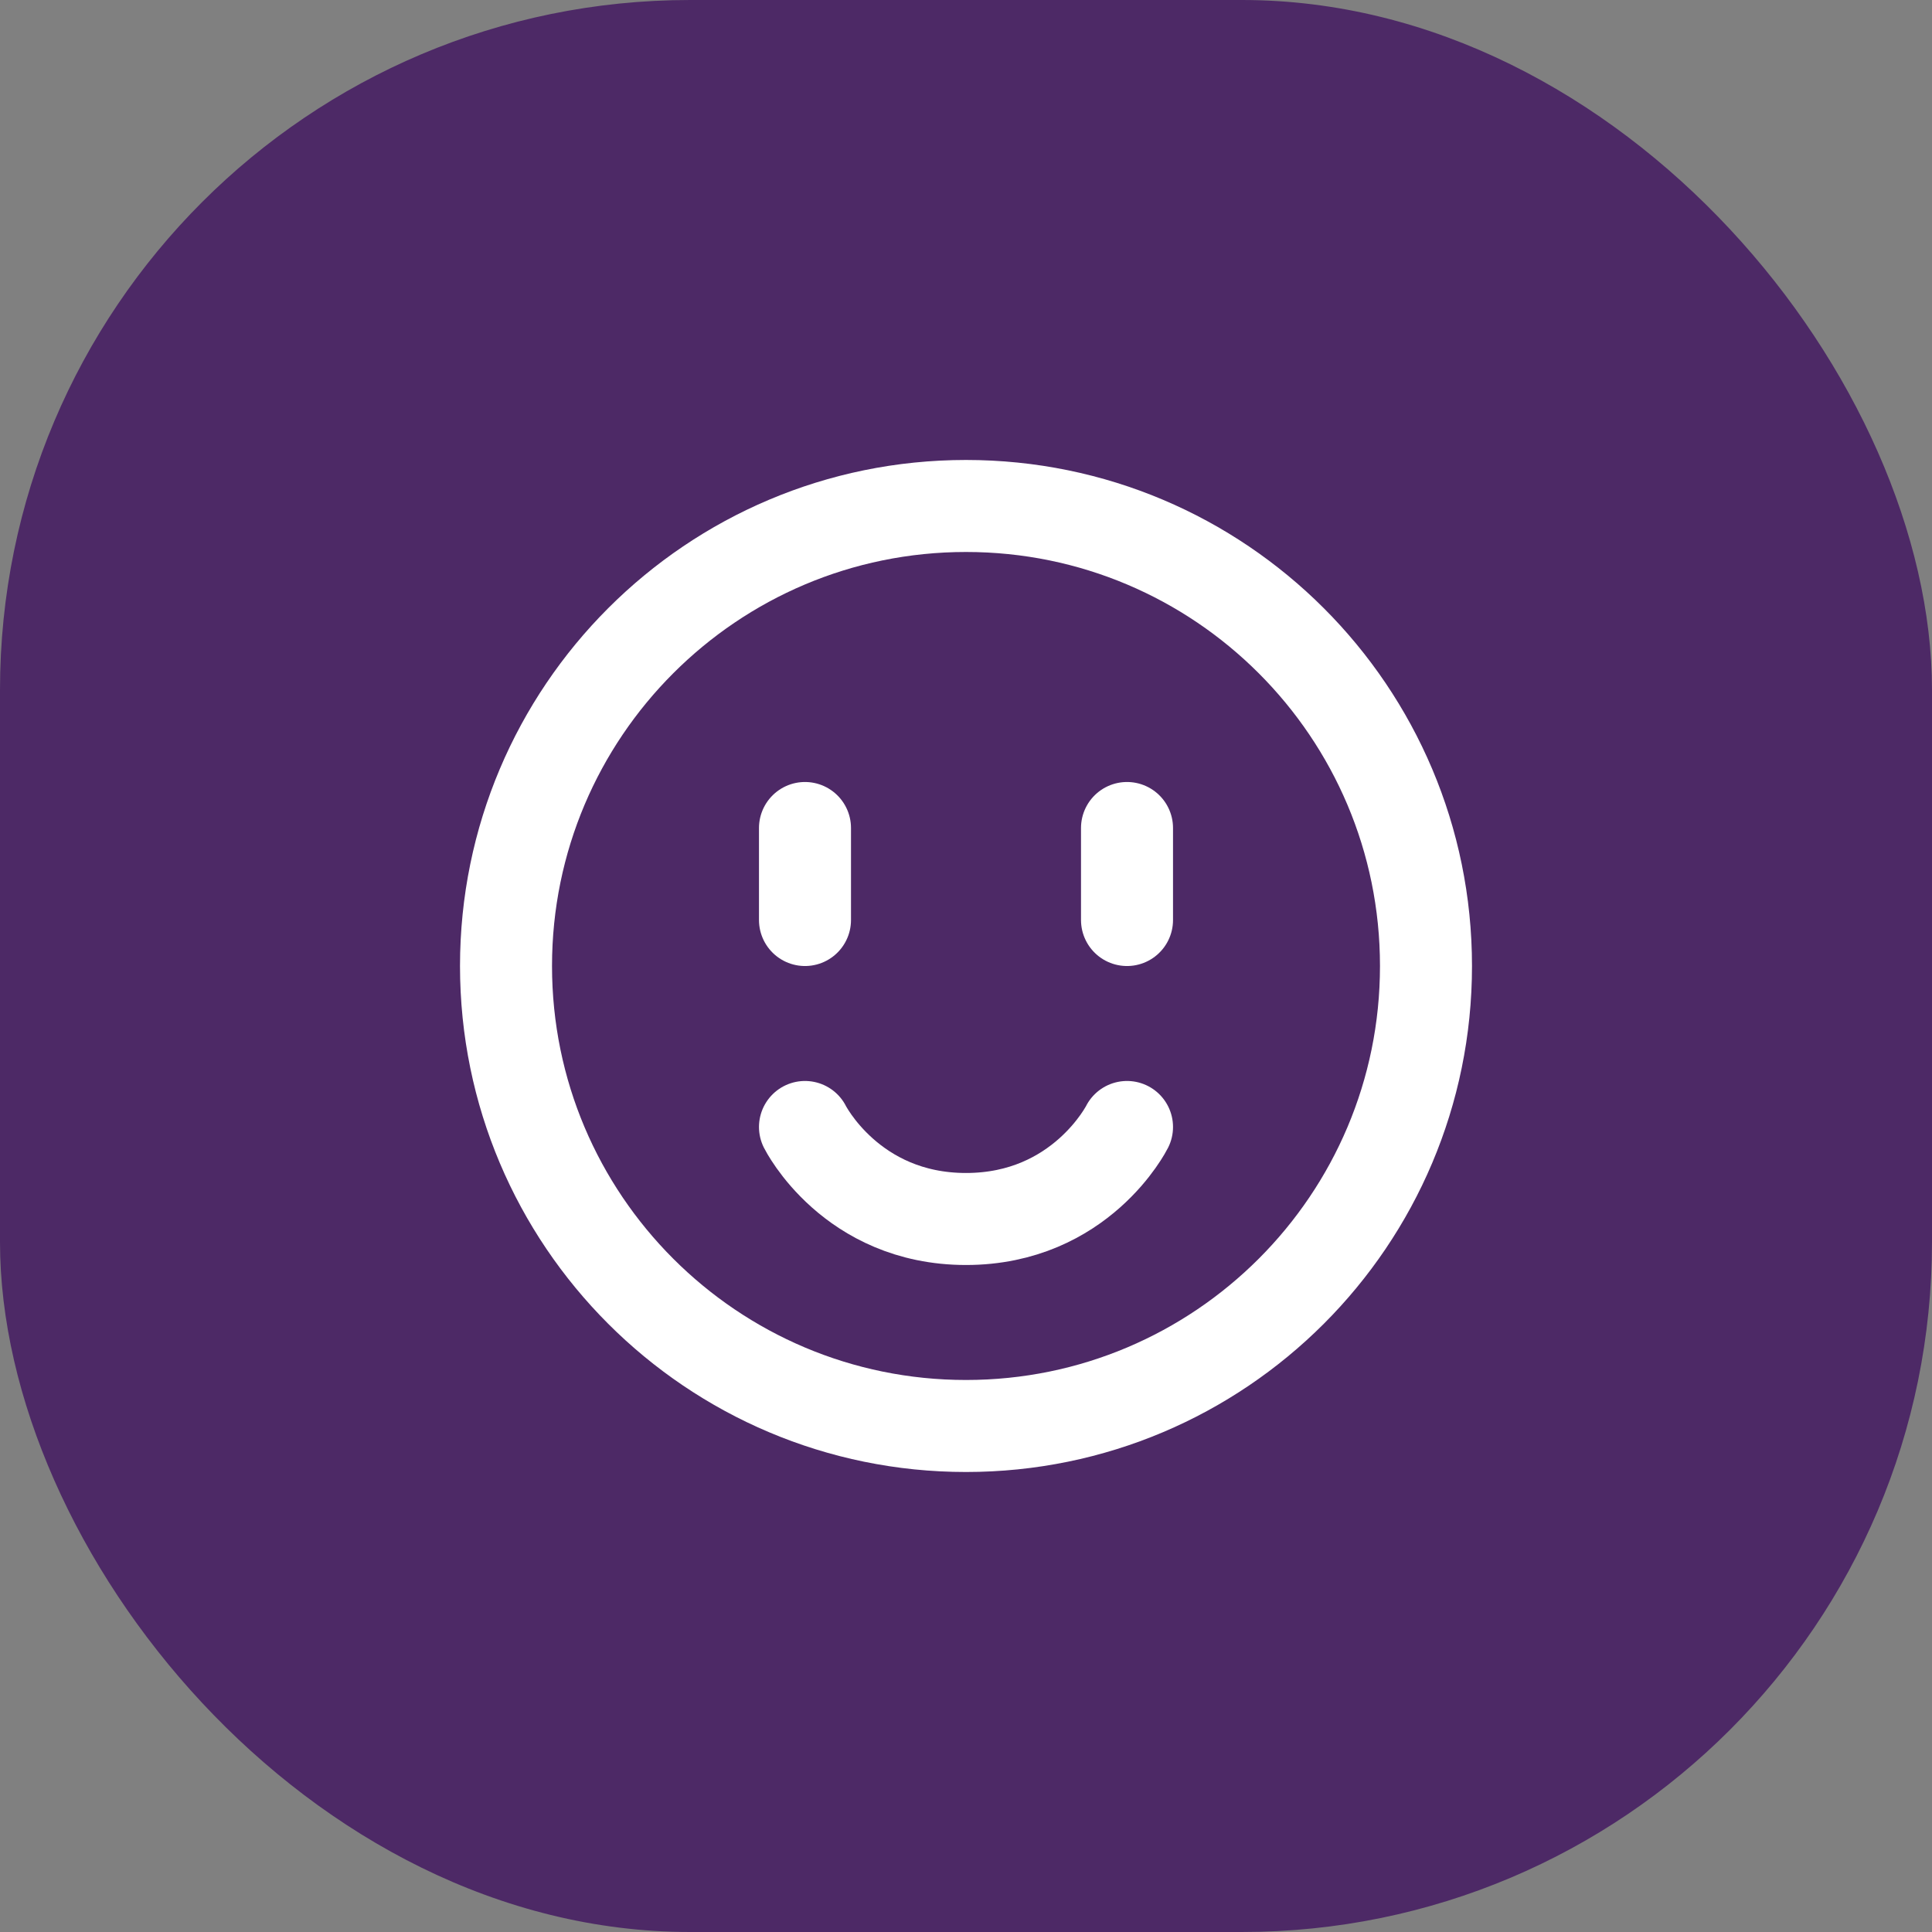 <svg width="56" height="56" viewBox="0 0 56 56" fill="none" xmlns="http://www.w3.org/2000/svg">
<rect x="0" y="0" width="56" height="56" fill="#808080" stroke="none"/>
<rect width="56" height="56" rx="20" fill="#4D2966"/>
<path d="M28 41.333C35.364 41.333 41.333 35.364 41.333 28C41.333 20.636 35.364 14.666 28 14.666C20.636 14.666 14.667 20.636 14.667 28C14.667 35.364 20.636 41.333 28 41.333Z" stroke="white" stroke-width="2.667" stroke-linejoin="round"/>
<path d="M32.667 32.666C32.667 32.666 31.333 35.333 28 35.333C24.667 35.333 23.333 32.666 23.333 32.666" stroke="white" stroke-width="2.667" stroke-linecap="round" stroke-linejoin="round"/>
<path d="M32.667 24V26.667" stroke="white" stroke-width="2.667" stroke-linecap="round" stroke-linejoin="round"/>
<path d="M23.333 24V26.667" stroke="white" stroke-width="2.667" stroke-linecap="round" stroke-linejoin="round"/>
</svg>
